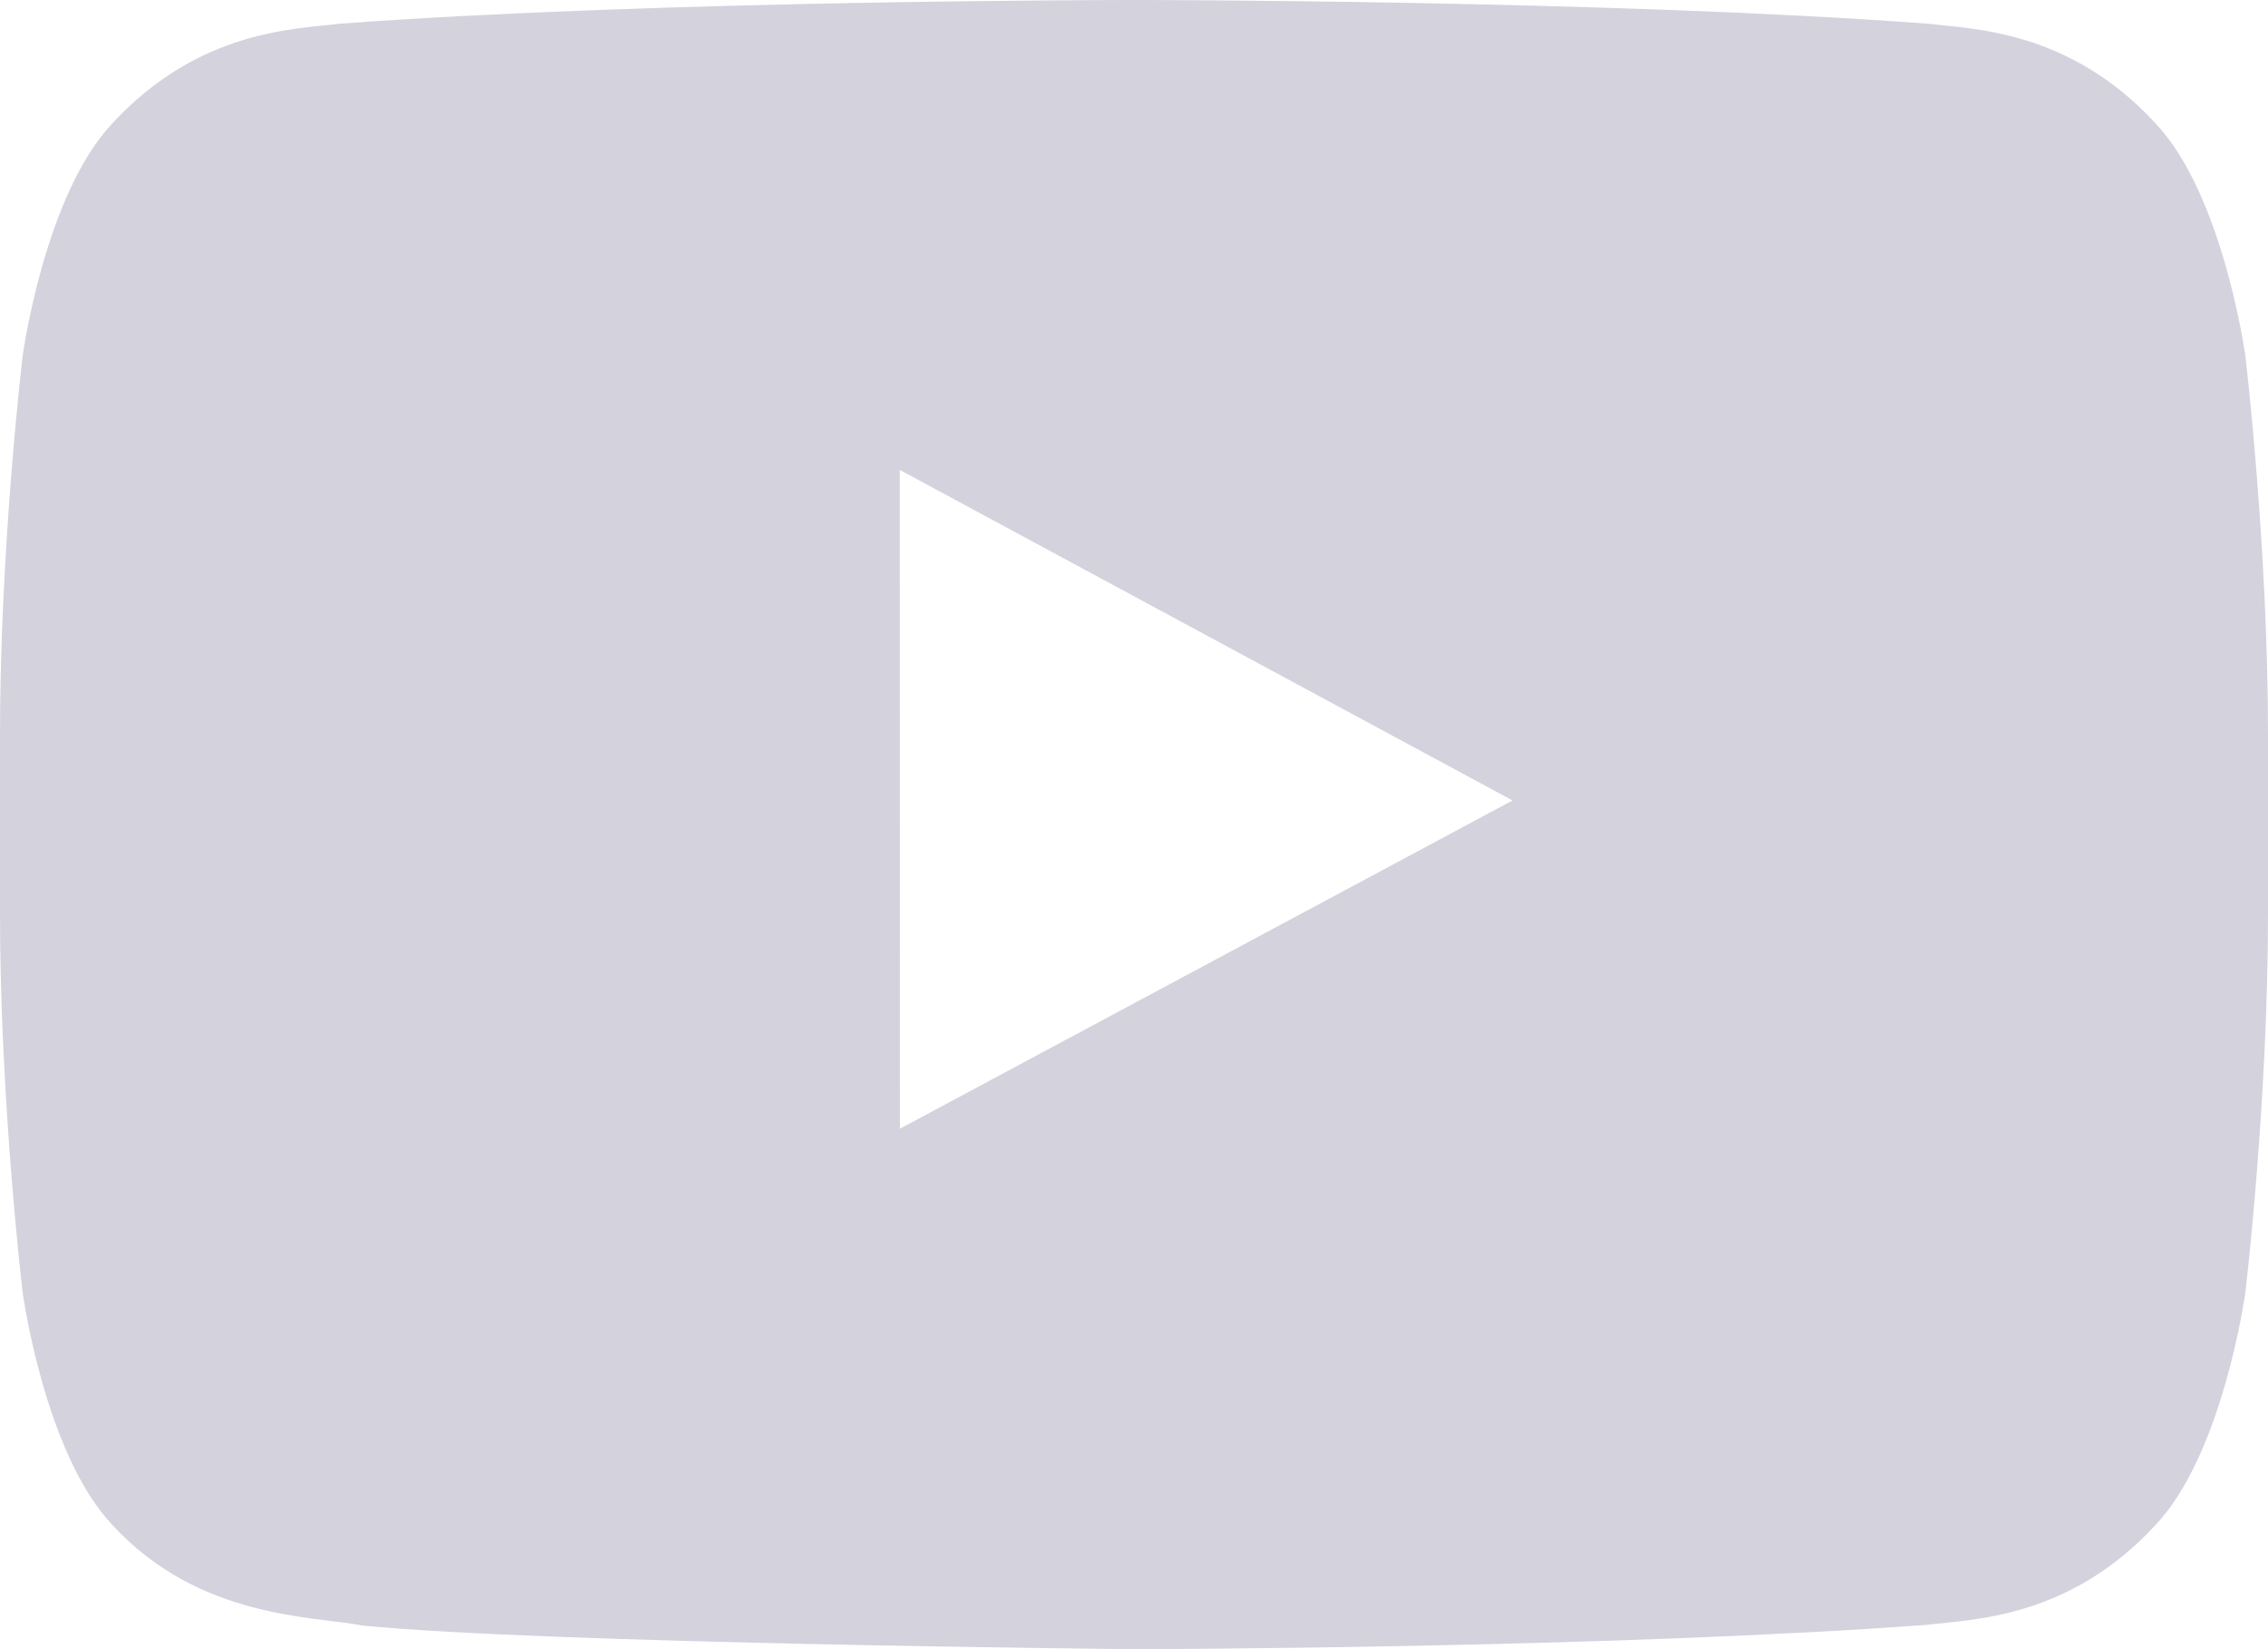 <svg width="22" height="16" viewBox="0 0 22 16" fill="none" xmlns="http://www.w3.org/2000/svg">
    <path fill-rule="evenodd" clip-rule="evenodd" d="M21.78 3.451C21.78 3.451 21.565 1.884 20.905 1.193C20.069 0.287 19.131 0.283 18.701 0.23C15.623 6.31113e-08 11.005 0 11.005 0H10.995C10.995 0 6.377 6.31113e-08 3.299 0.23C2.868 0.283 1.931 0.287 1.094 1.193C0.434 1.884 0.22 3.451 0.22 3.451C0.22 3.451 0 5.293 0 7.133V8.859C0 10.7 0.22 12.541 0.22 12.541C0.22 12.541 0.434 14.108 1.094 14.799C1.931 15.705 3.03 15.677 3.52 15.771C5.28 15.946 11 16 11 16C11 16 15.623 15.993 18.701 15.763C19.131 15.709 20.069 15.705 20.905 14.799C21.565 14.108 21.78 12.541 21.78 12.541C21.78 12.541 22 10.7 22 8.859V7.133C22 5.293 21.78 3.451 21.78 3.451ZM8.729 10.951L8.728 4.559L14.672 7.766L8.729 10.951Z" fill="#D3D2DD"/>
</svg>
